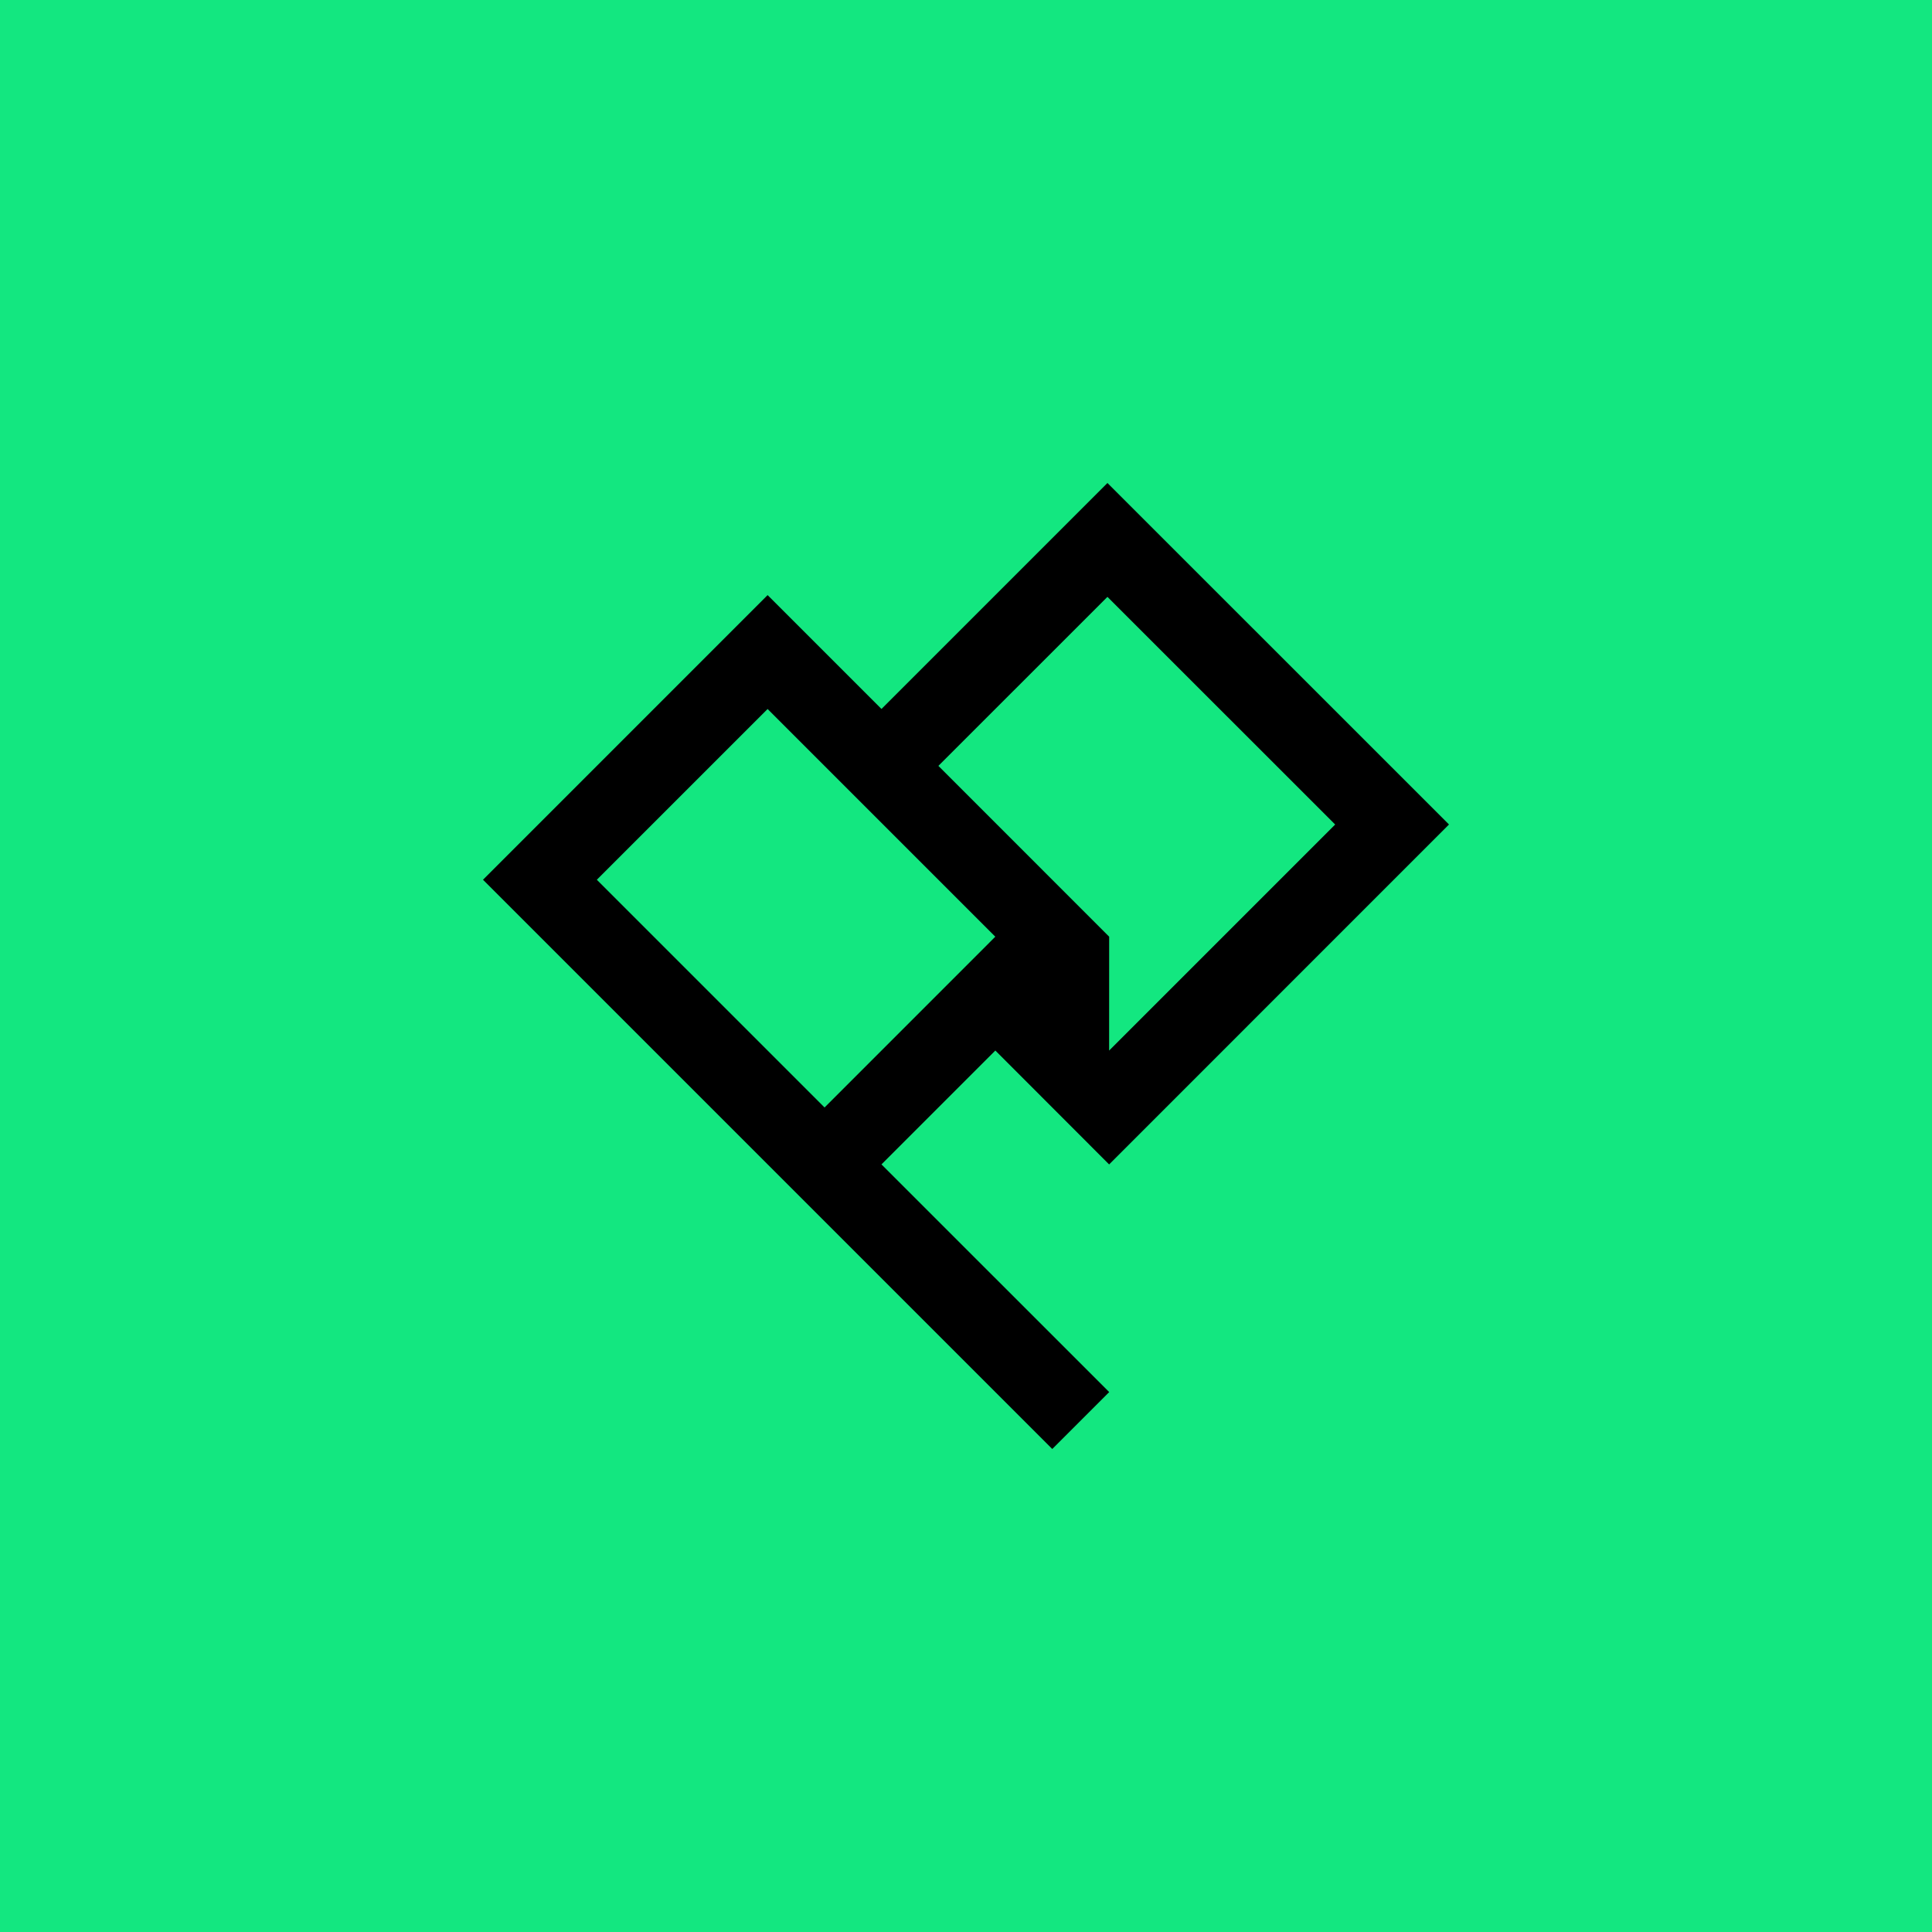 <svg width="48" height="48" viewBox="0 0 48 48" fill="none" xmlns="http://www.w3.org/2000/svg">
<rect width="48" height="48" fill="#13E780"/>
<path d="M24.729 26.1L27.556 28.93L36 20.484L27.514 12L21.9 17.614L19.072 14.786L19.071 14.787L19.07 14.786L12 21.857L26.143 36L27.558 34.586L21.9 28.929L24.729 26.1ZM27.514 14.829L33.172 20.485L27.556 26.101L27.557 23.272L23.314 19.028L27.514 14.829ZM19.071 17.615L24.728 23.272L20.486 27.515L14.828 21.857L19.071 17.615Z" fill="black"/>
</svg>
